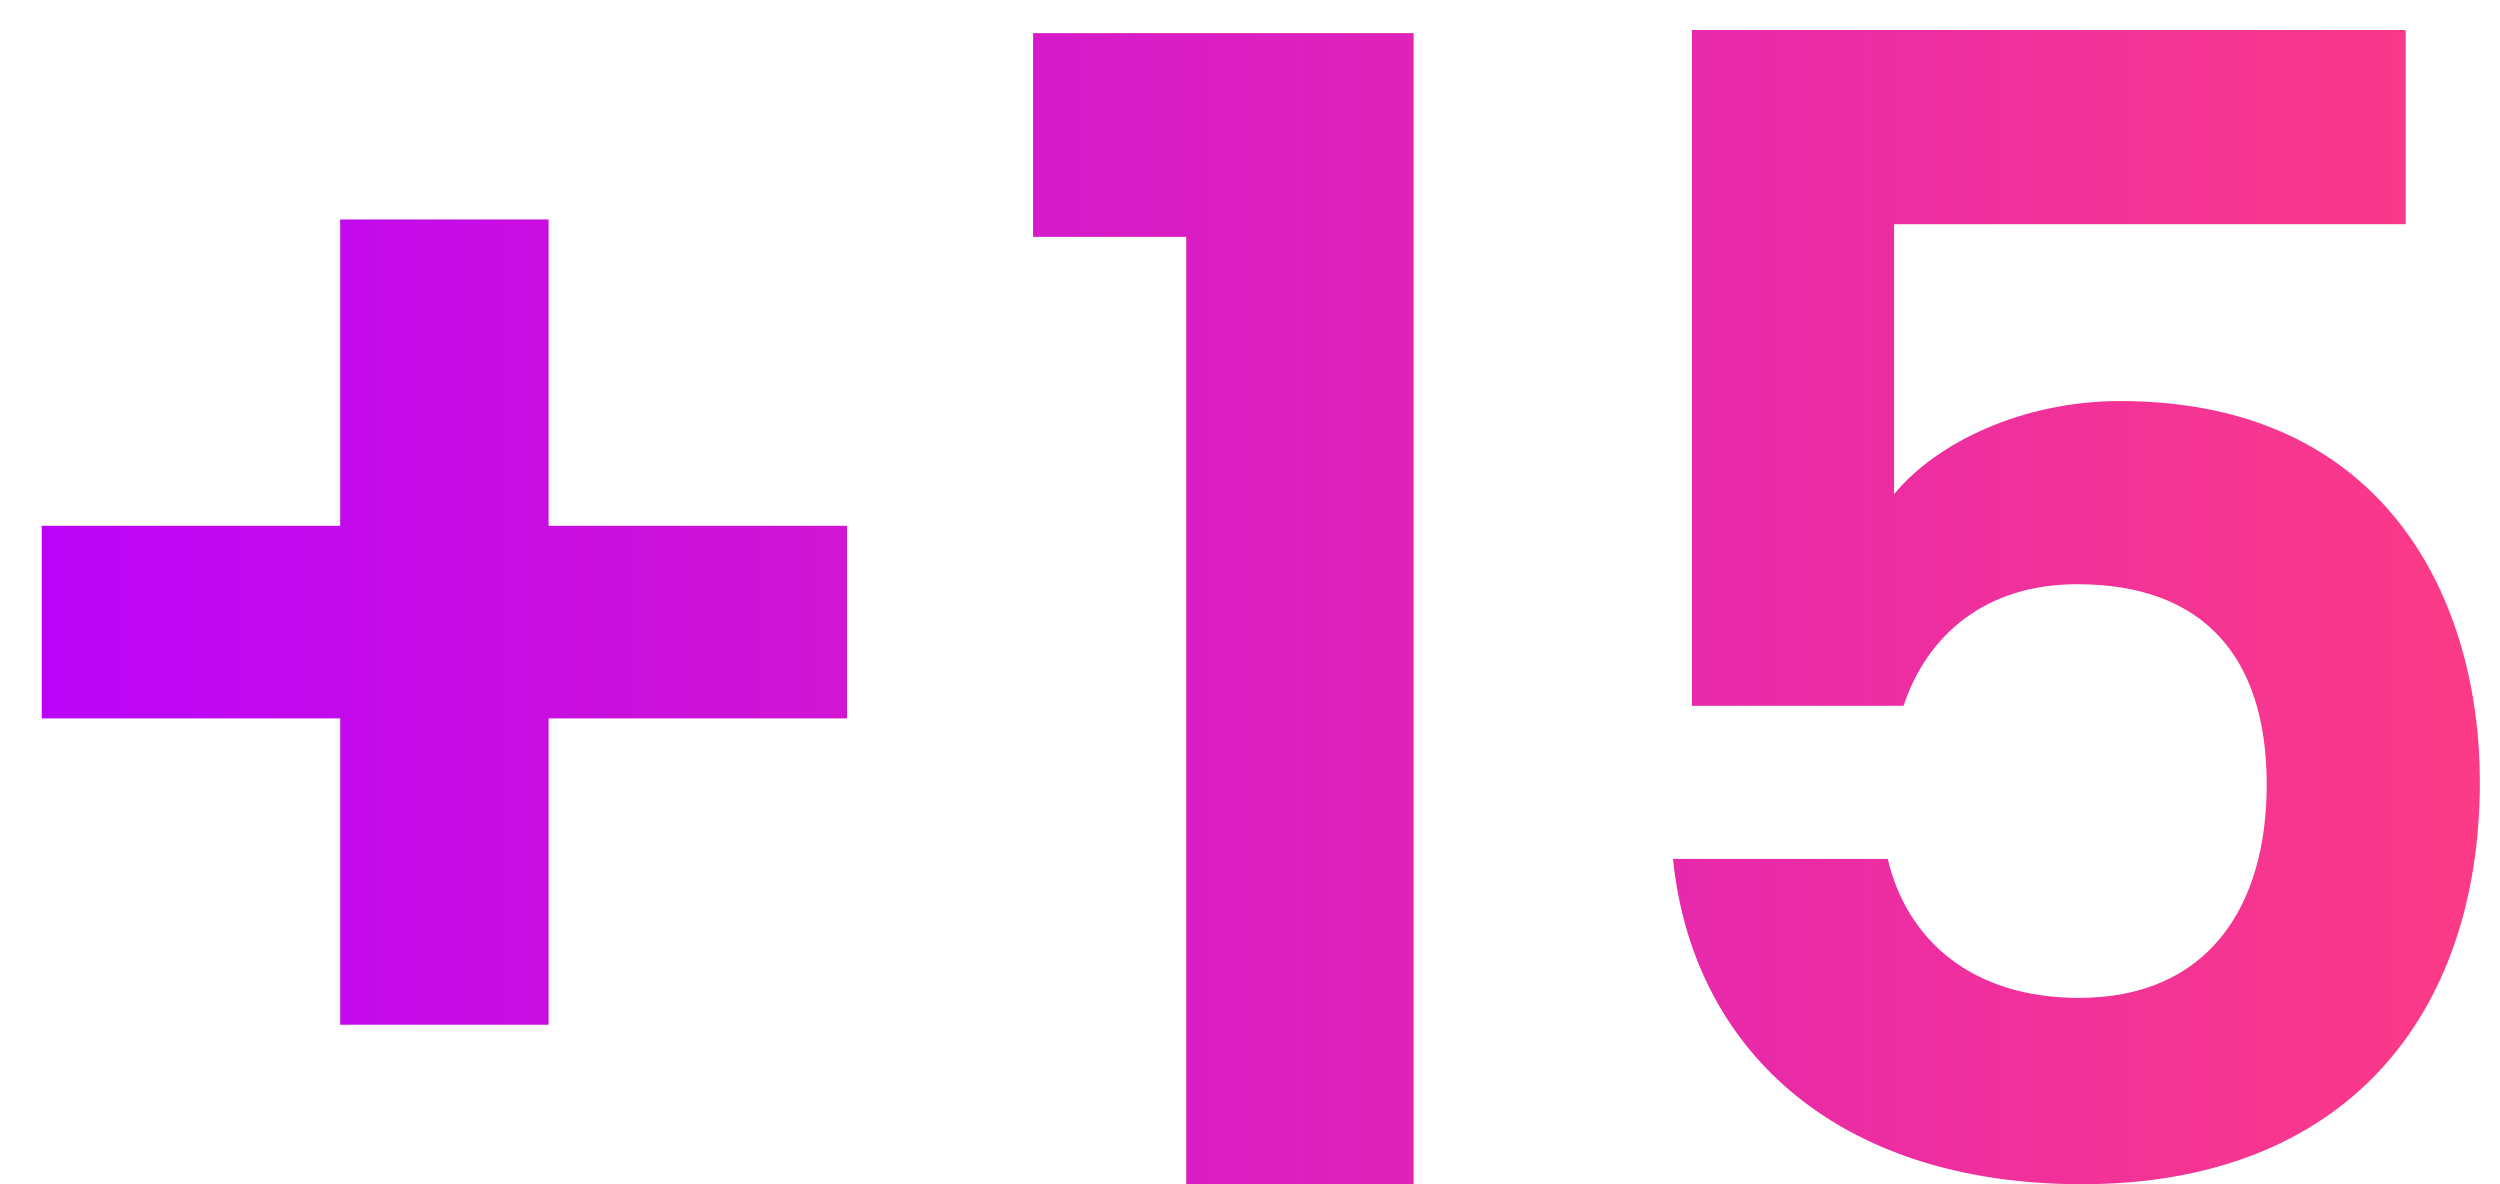 <svg width="57" height="27" viewBox="0 0 57 27" fill="none" xmlns="http://www.w3.org/2000/svg">
<path d="M7.756 5.004H12.508V11.988H19.312V16.38H12.508V23.364H7.756V16.38H0.952V11.988H7.756V5.004ZM27.046 27V5.4H23.554V0.756H32.23V27H27.046ZM38.577 0.684H54.849V5.112H43.185V11.268C44.157 10.08 46.137 9.144 48.333 9.144C54.453 9.144 56.541 13.752 56.541 17.82C56.541 23.184 53.445 27 47.469 27C41.817 27 38.577 23.868 38.145 19.584H43.041C43.473 21.42 44.949 22.752 47.397 22.752C50.349 22.752 51.681 20.664 51.681 17.892C51.681 14.94 50.205 13.32 47.361 13.32C45.273 13.32 43.941 14.472 43.401 16.092H38.577V0.684Z" fill="url(#paint0_linear_16_13)"/>
<defs>
<linearGradient id="paint0_linear_16_13" x1="-2" y1="7" x2="59" y2="7" gradientUnits="userSpaceOnUse">
<stop stop-color="#B800FF"/>
<stop offset="1" stop-color="#FF3D81"/>
</linearGradient>
</defs>
</svg>
